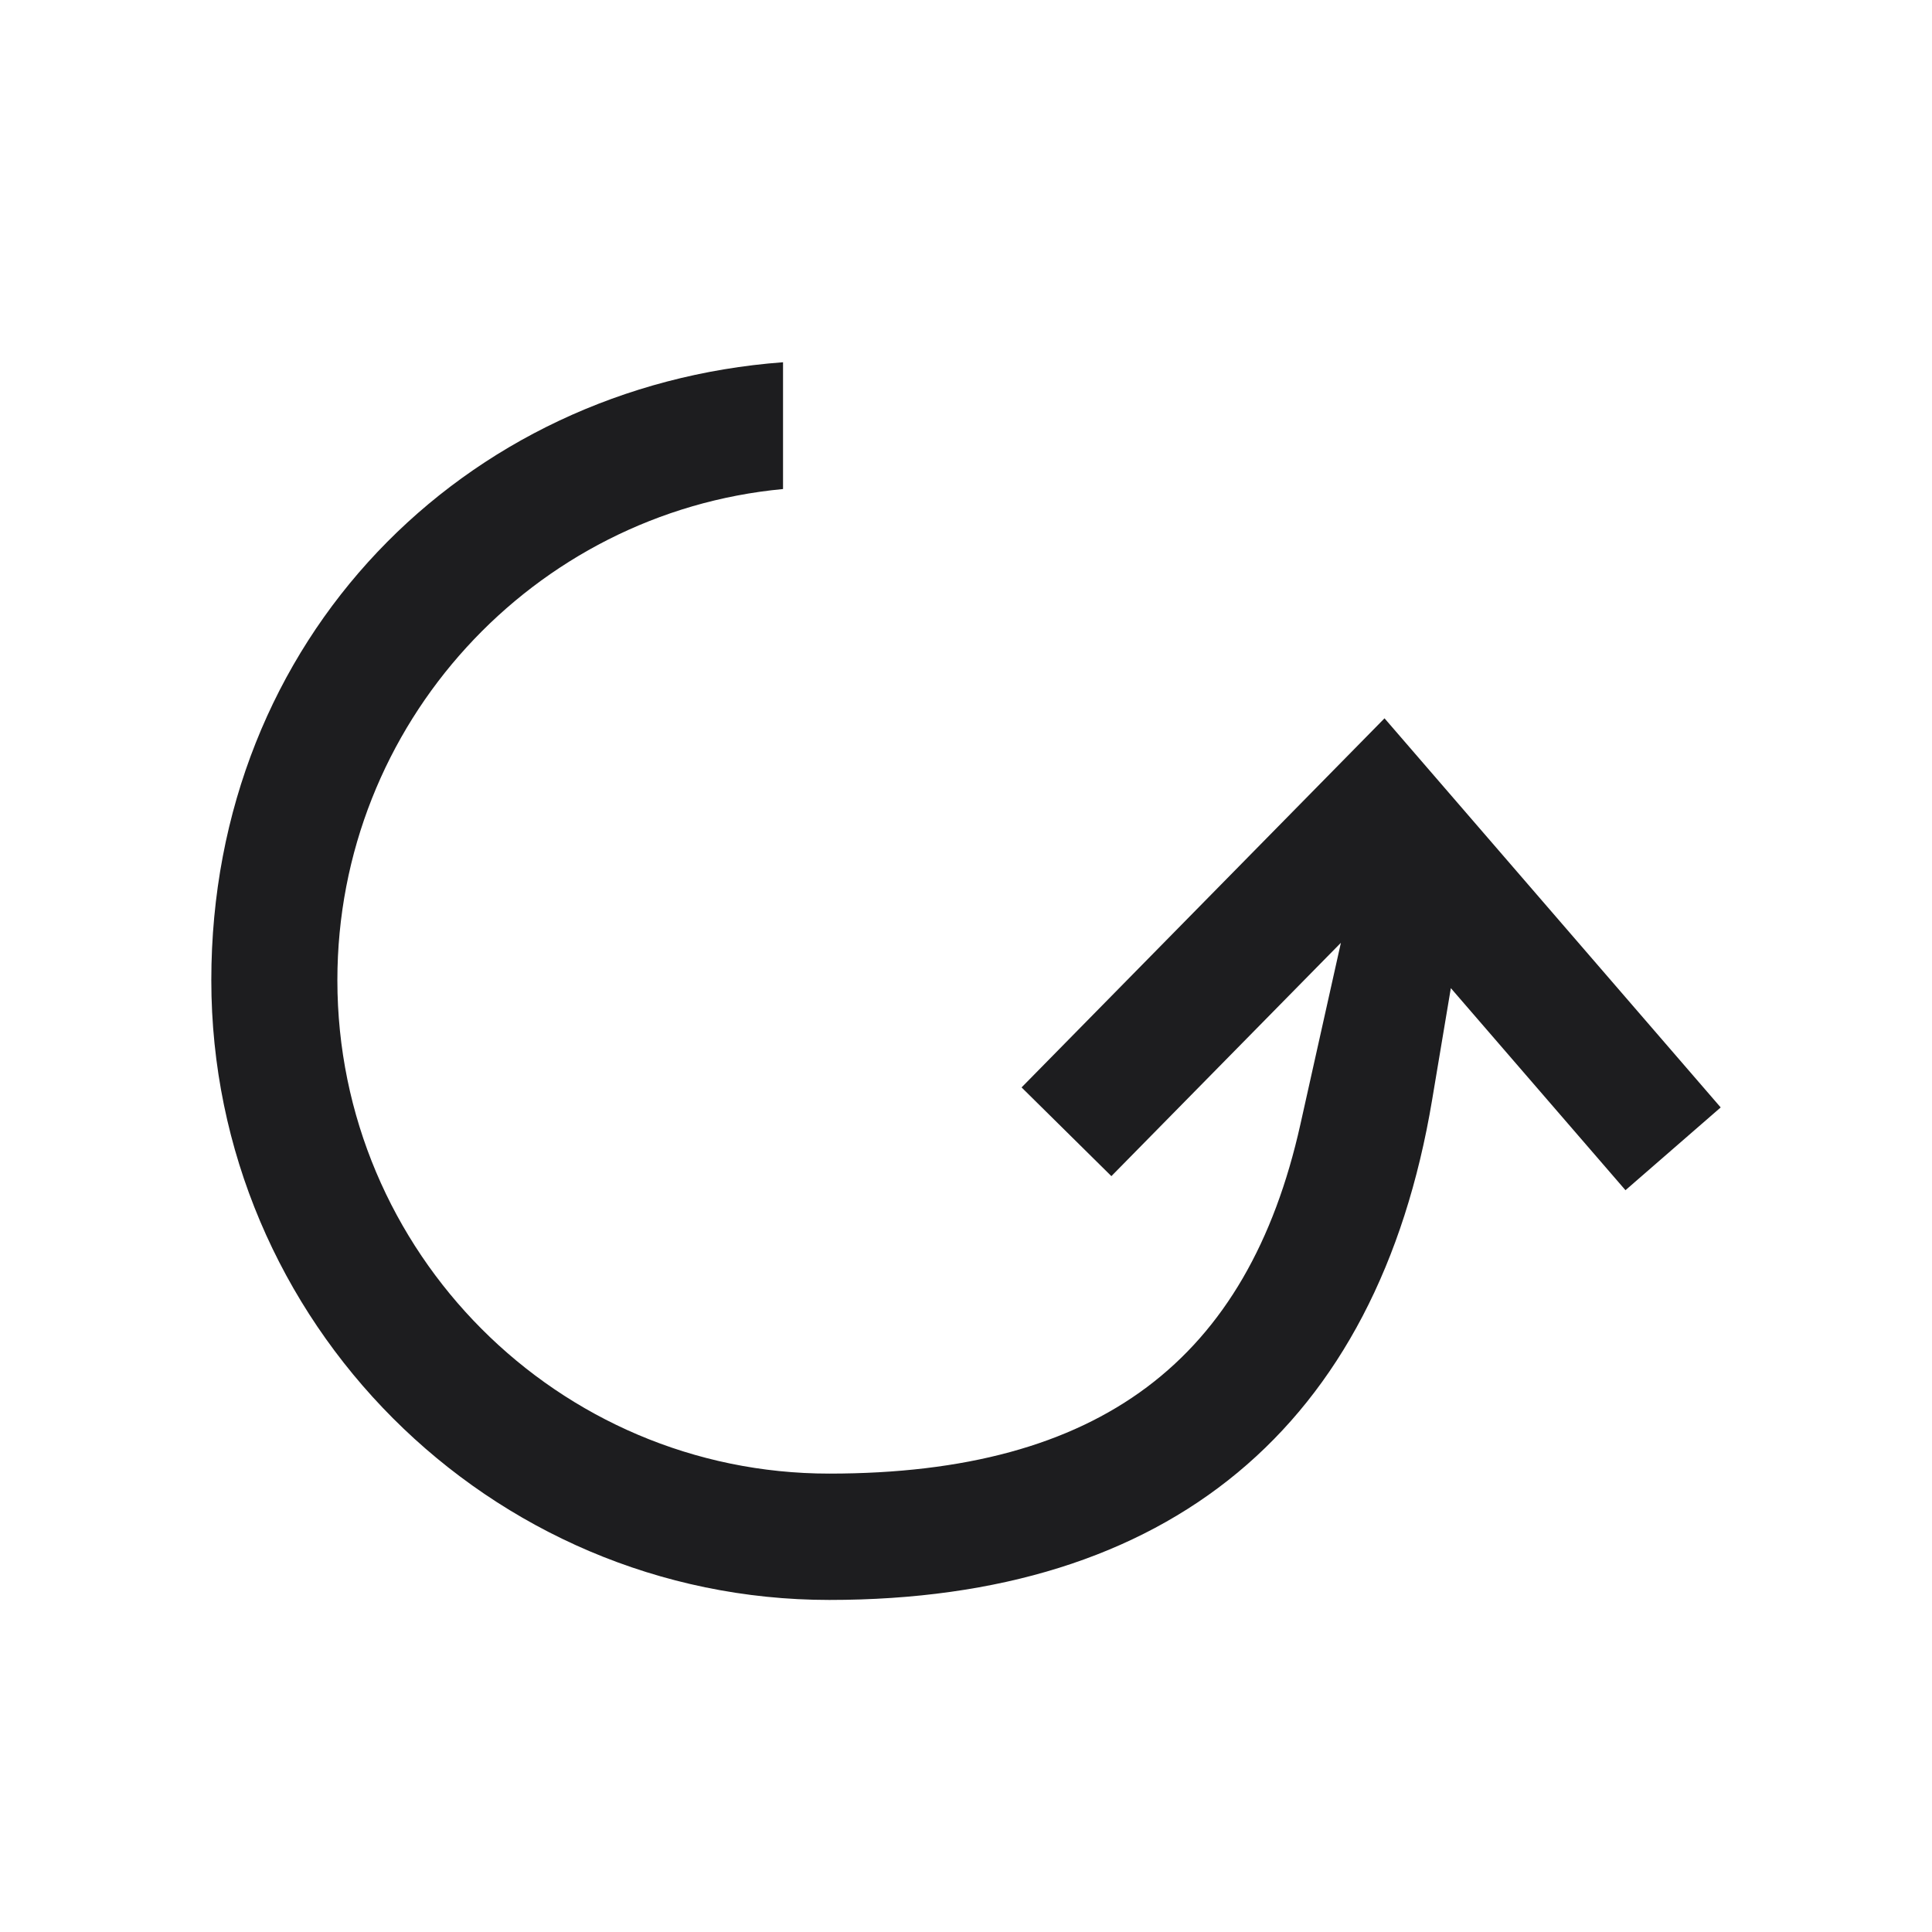 <svg xmlns="http://www.w3.org/2000/svg" fill="none" viewBox="0 0 64 64" height="64" width="64"><g clip-path="url(#clip0_647_255)"><path fill="#1D1D1F" d="M57 36.685L53.846 39.427L48.061 32.733L47.441 36.434C45.632 47.272 38.725 53 27.472 53C16.218 53 7 43.791 7 32.471C7 21.15 15.364 12.786 25.939 12V16.2C17.669 16.977 11.176 23.977 11.176 32.471C11.176 41.482 18.485 48.815 27.472 48.815C36.458 48.815 41.342 45.031 43.077 37.247L44.419 31.231L36.816 38.961L33.841 36.022L45.864 23.795L57 36.685Z"></path></g><defs><clipPath id="clip0_647_255"><rect transform="translate(7 12)" fill="white" height="41" width="50"></rect></clipPath></defs></svg>